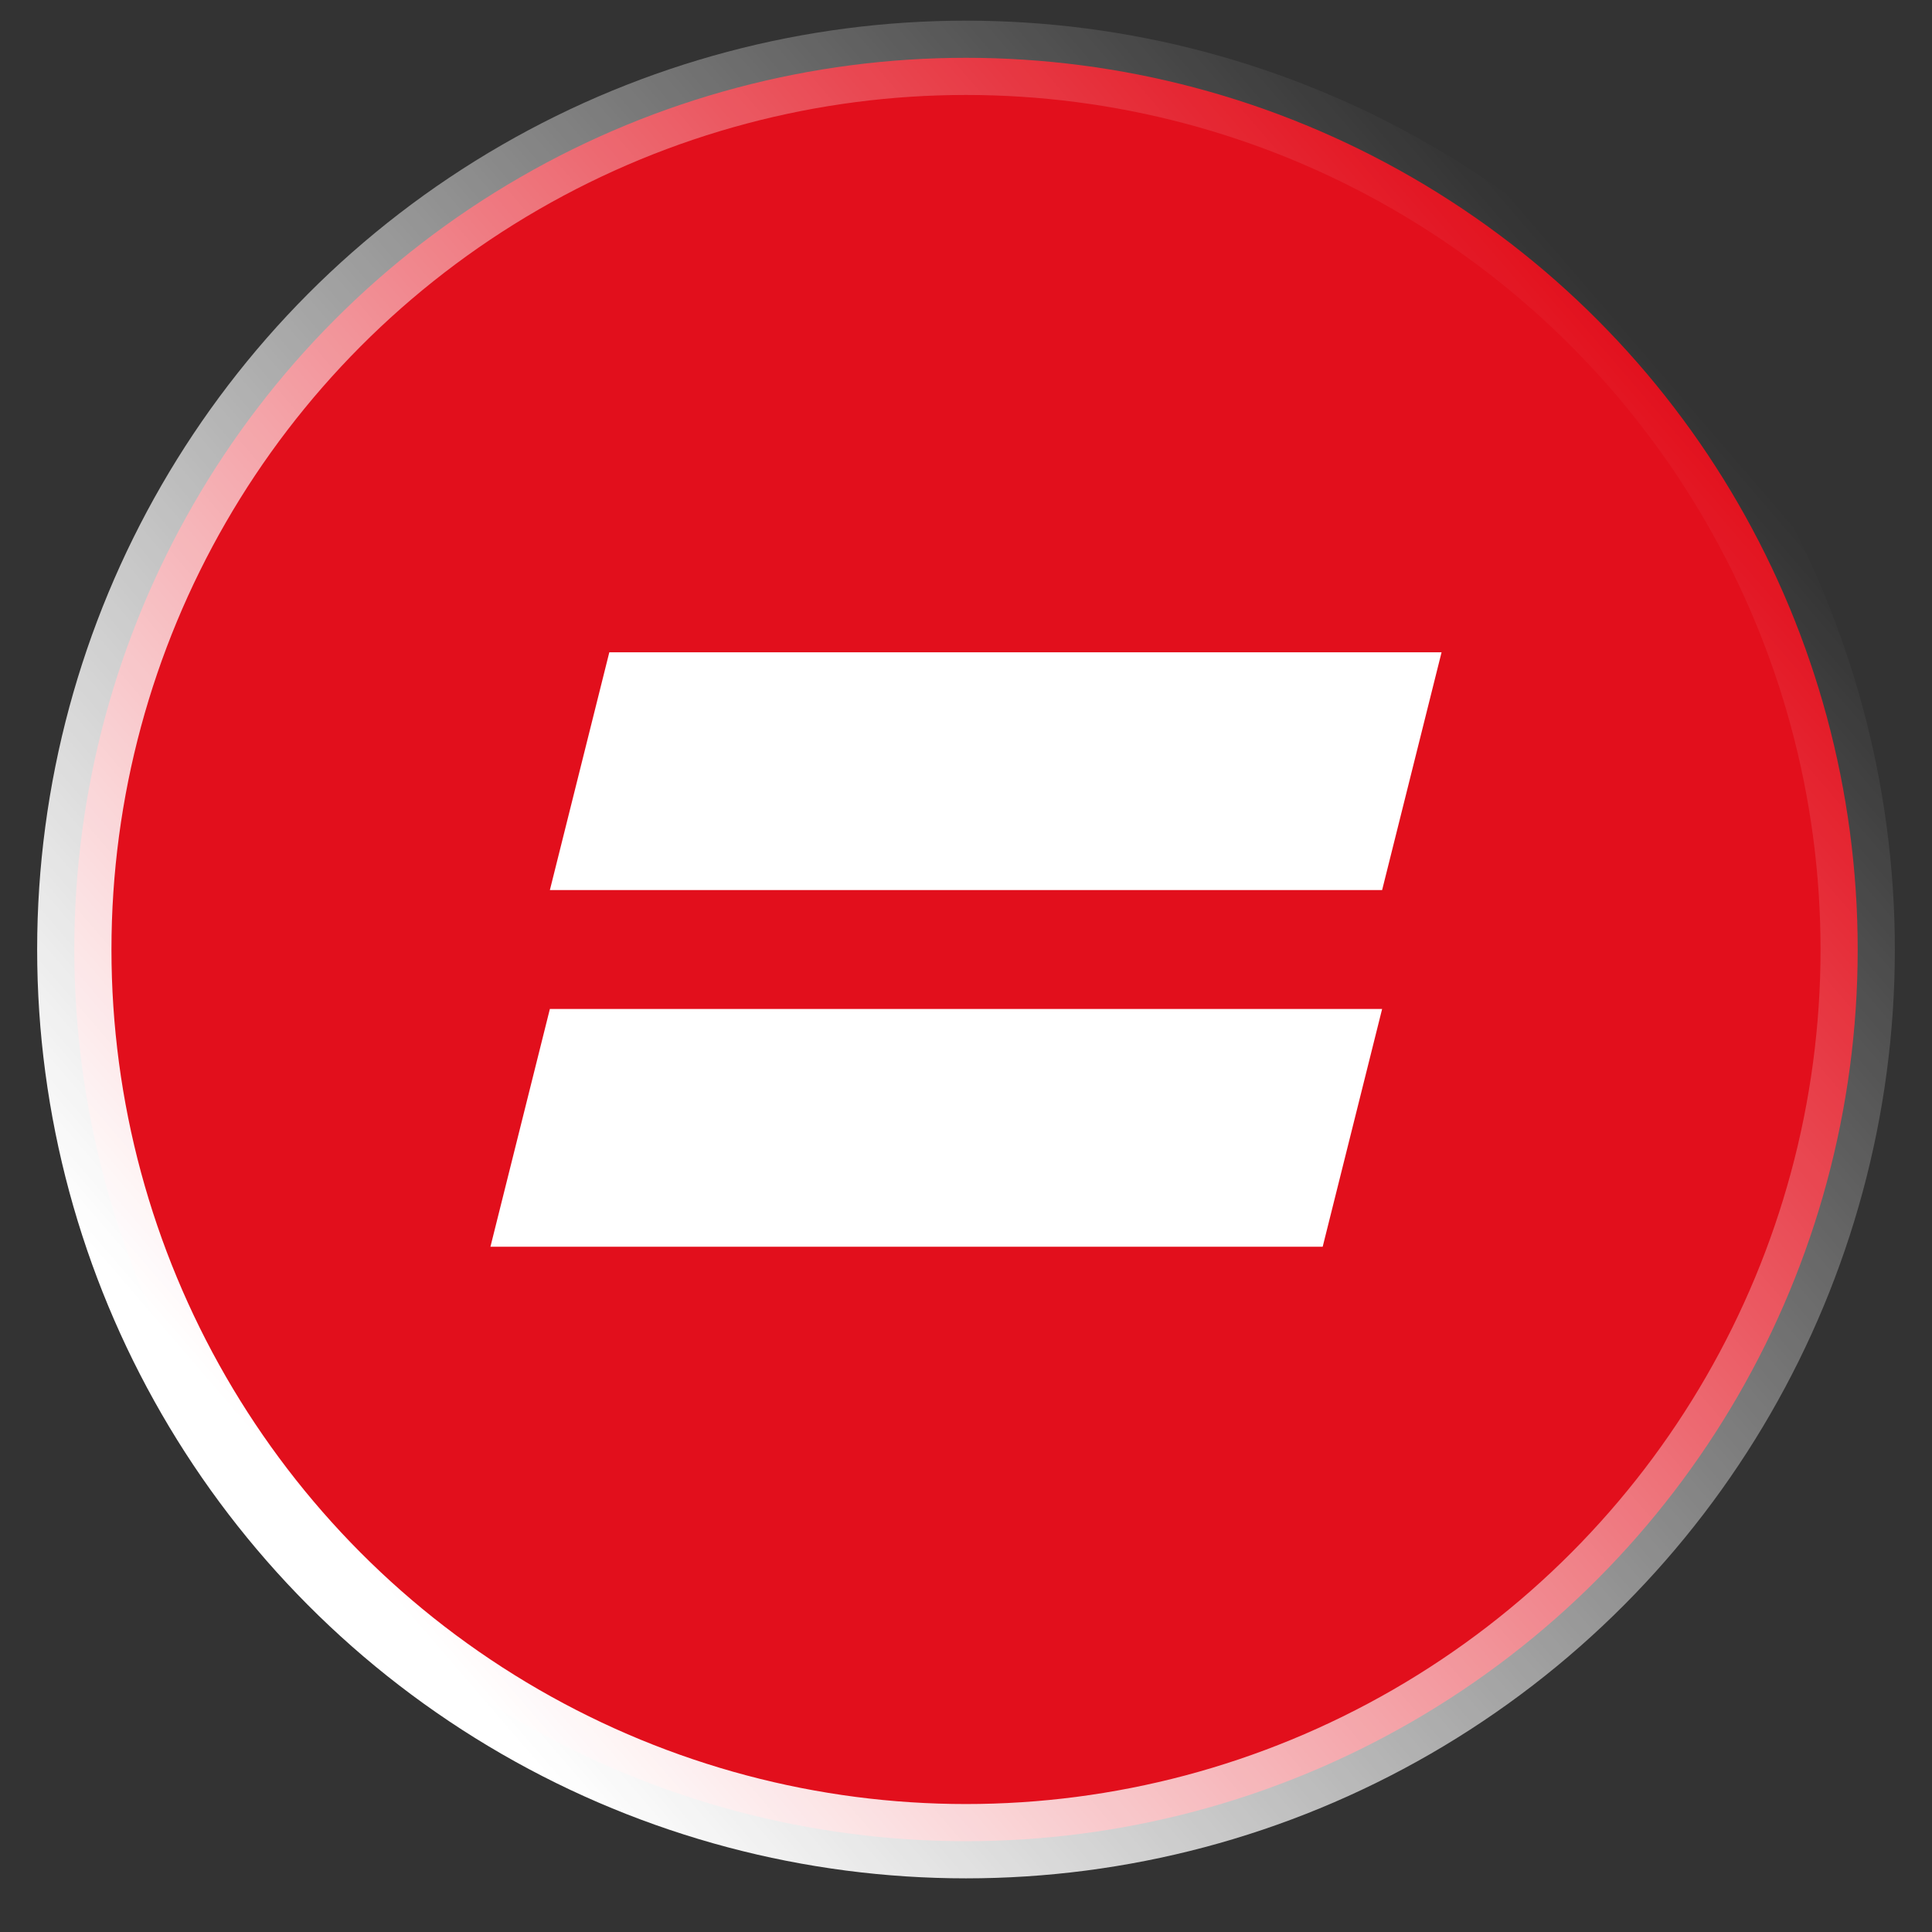 <svg width="26" height="26" viewBox="0 0 26 26" fill="none" xmlns="http://www.w3.org/2000/svg">
<rect x="0" y="0" width="26" height="26" fill="#333333" stroke="none"/>
<circle cx="13" cy="12.778" r="12" fill="#E20F1C" stroke="url(#paint0_linear_3180_44537)"/>
<path d="M8.2 8.778H19.4L18.6 11.978H7.4L8.2 8.778Z" fill="white"/>
<path d="M7.4 13.578H18.6L17.8 16.778H6.6L7.4 13.578Z" fill="white"/>
<defs>
<linearGradient id="paint0_linear_3180_44537" x1="5.5" y1="21.778" x2="23.5" y2="6.278" gradientUnits="userSpaceOnUse">
<stop stop-color="white"/>
<stop offset="1" stop-color="white" stop-opacity="0"/>
</linearGradient>
</defs>
</svg>
